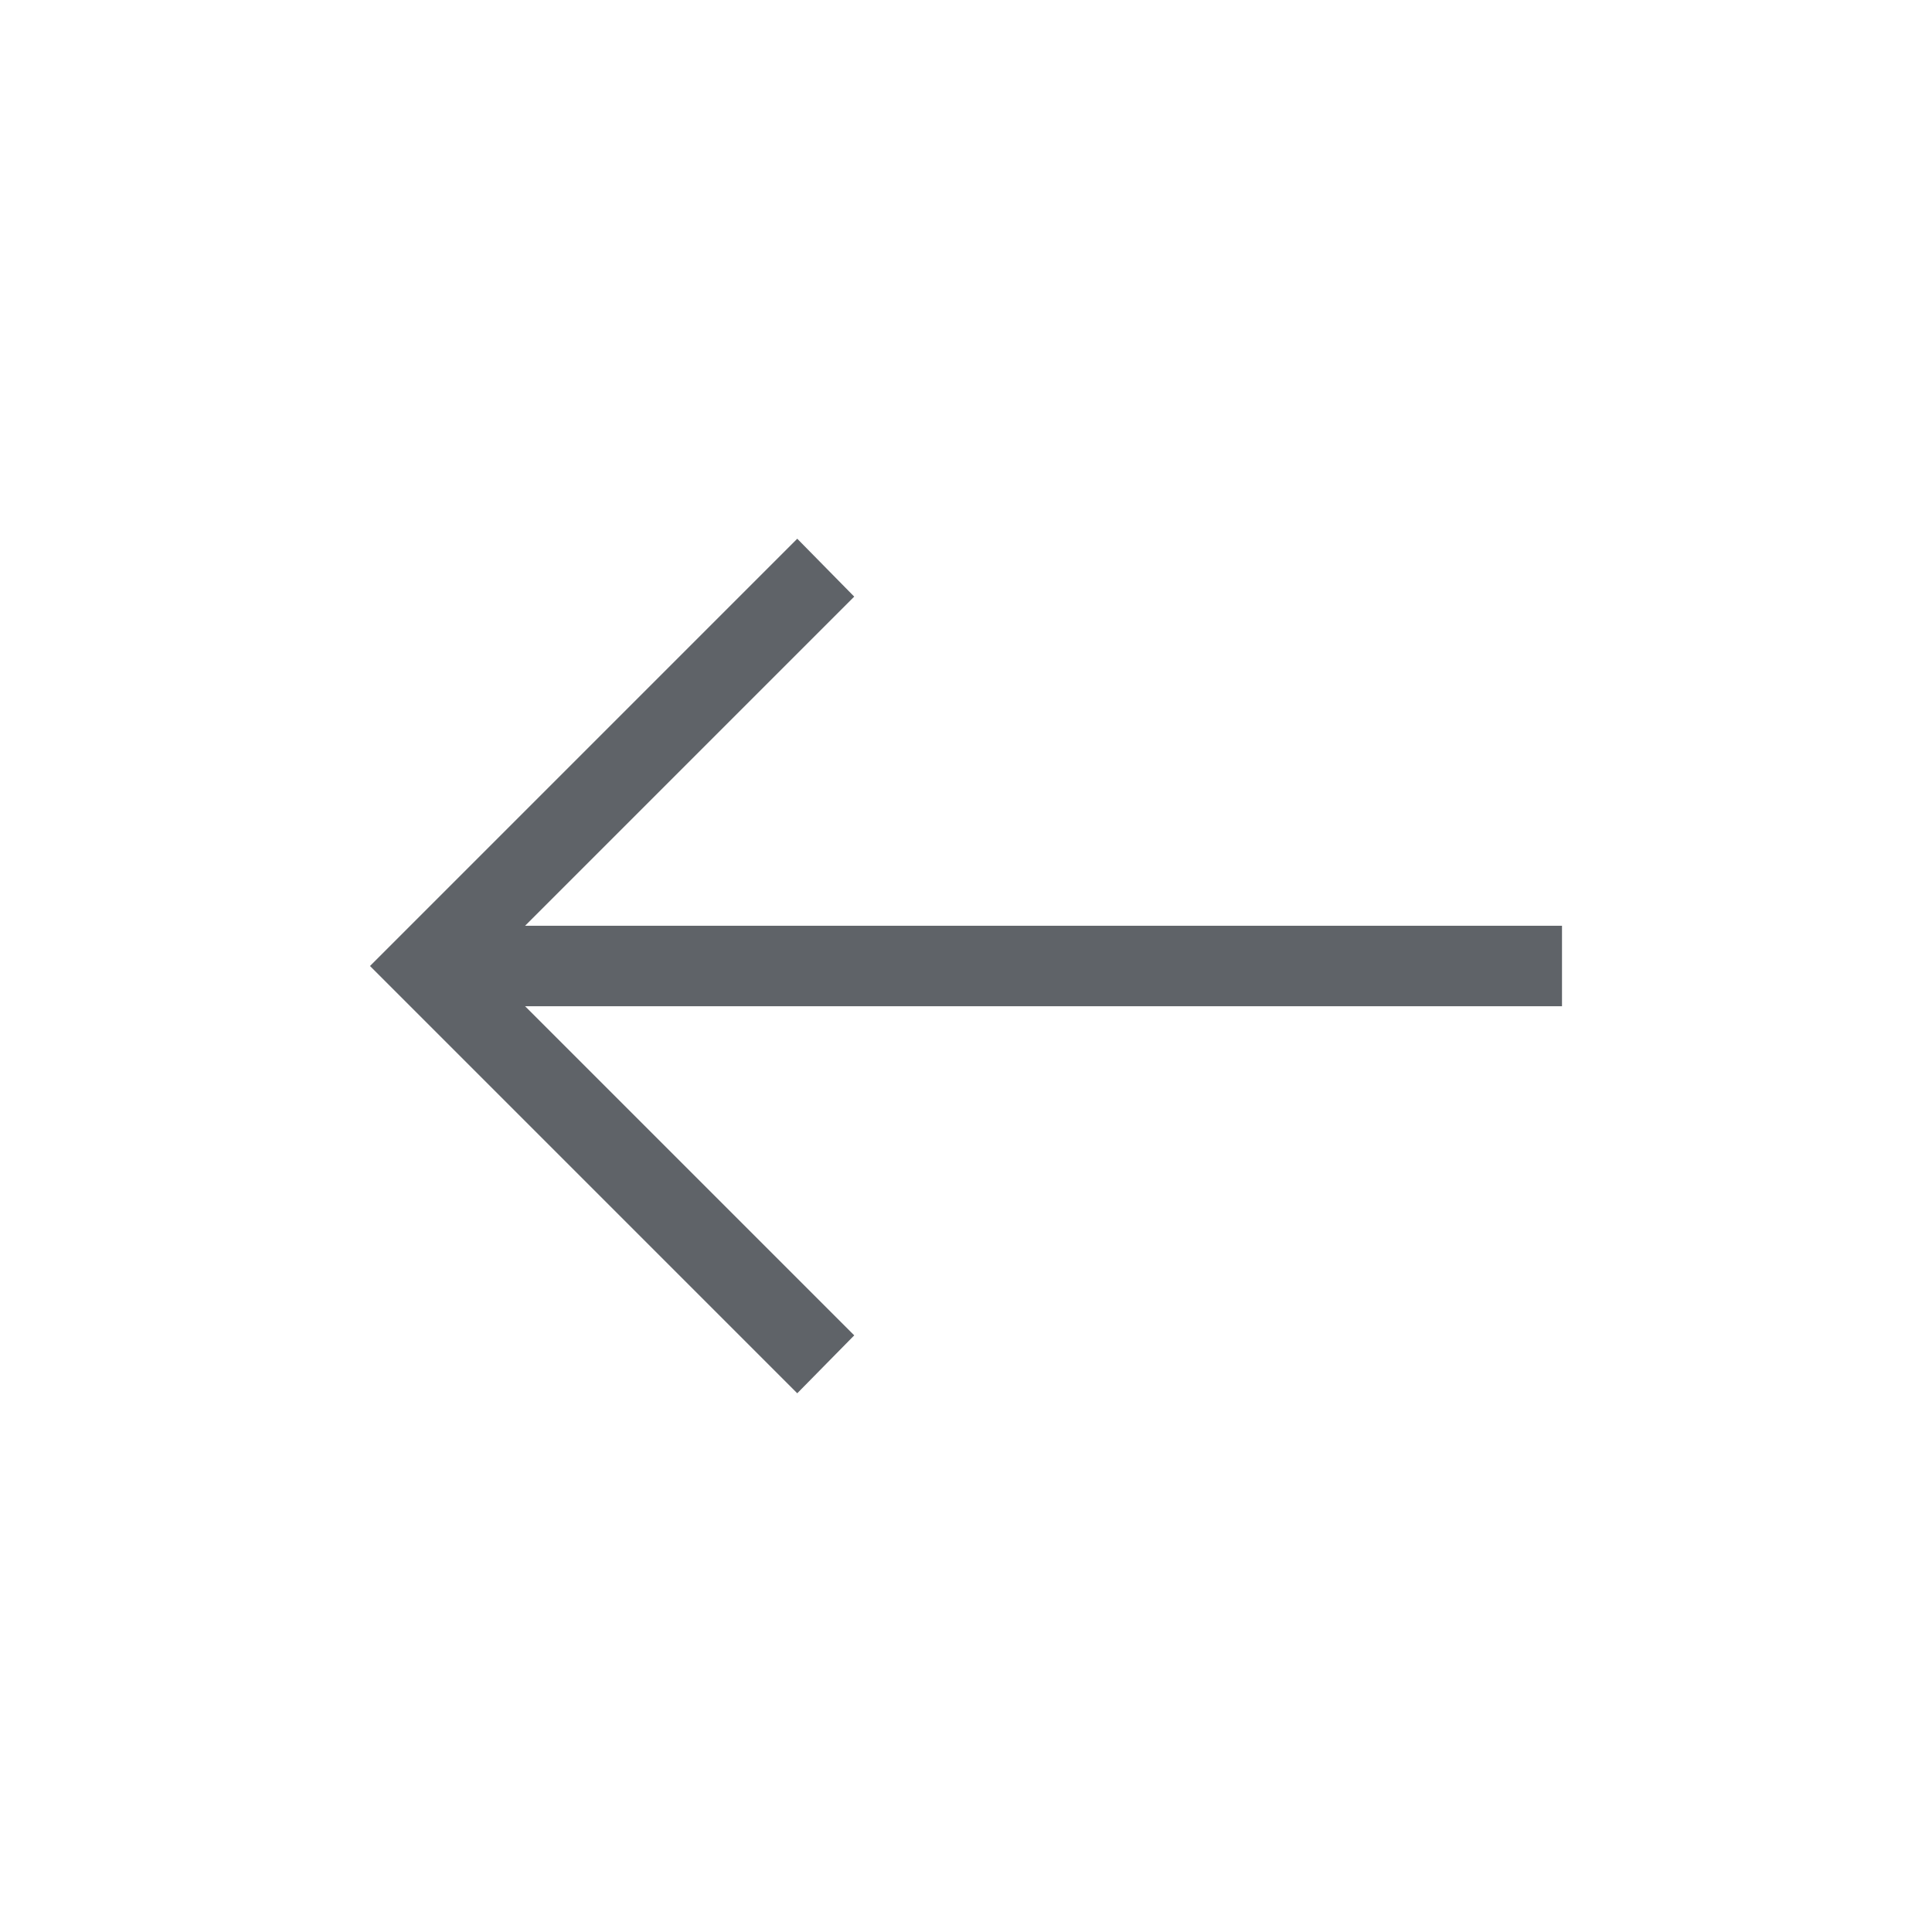 <svg xmlns="http://www.w3.org/2000/svg" height="24px" viewBox="0 -960 960 960" width="24px" fill="#5f6368"><path d="M396.15-267.69 183.85-480l212.3-212.31 28.31 28.77L260.92-500h515.23v40H260.92l163.54 163.54-28.31 28.77Z"/></svg>